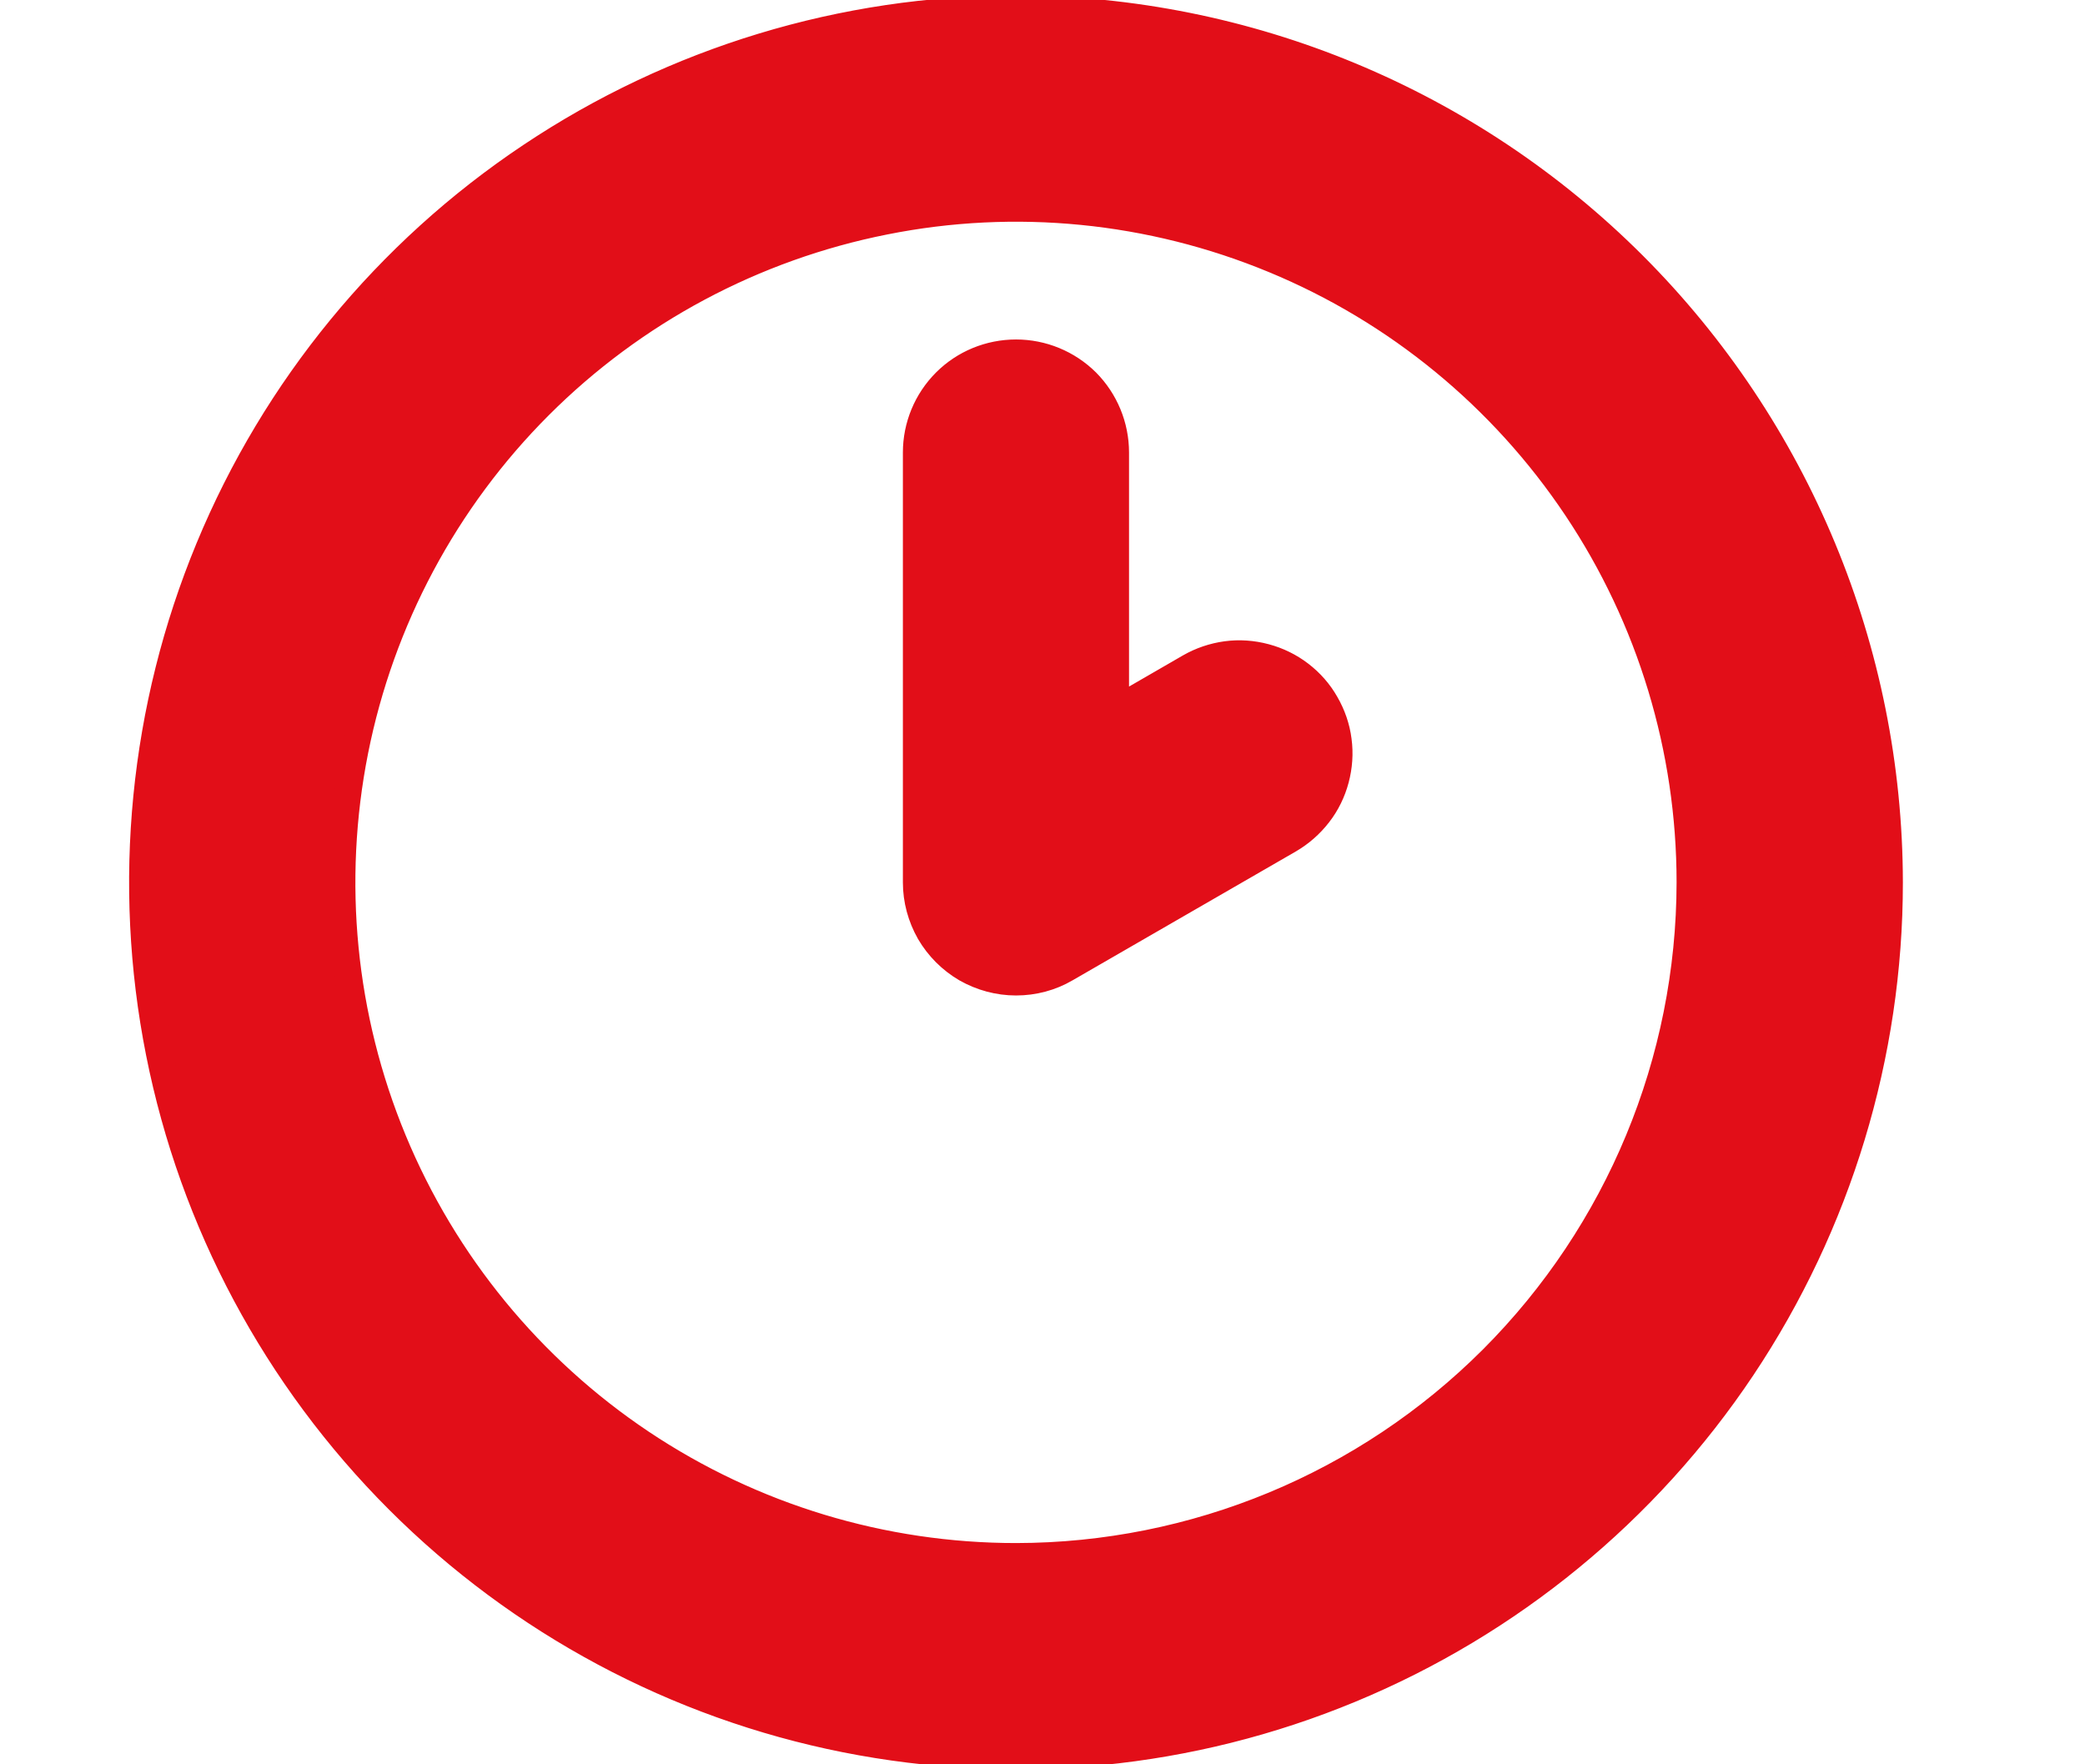 <svg width="13" height="11" viewBox="0 0 13 11" fill="none" xmlns="http://www.w3.org/2000/svg">
<g clip-path="url(#clip0_5220_6488)">
<path d="M6.335 0.056H6.335C5.258 0.056 4.205 0.376 3.31 0.974C2.414 1.572 1.716 2.423 1.304 3.418C0.892 4.413 0.784 5.508 0.994 6.564C1.204 7.62 1.723 8.59 2.485 9.352C3.246 10.113 4.216 10.632 5.272 10.842C6.329 11.052 7.424 10.944 8.418 10.532C9.413 10.12 10.264 9.422 10.862 8.527C11.46 7.631 11.78 6.578 11.78 5.502V5.501C11.778 4.058 11.204 2.674 10.183 1.653C9.162 0.632 7.778 0.058 6.335 0.056ZM6.955 4.427V2.821C6.955 2.657 6.89 2.499 6.774 2.382C6.657 2.266 6.499 2.201 6.335 2.201C6.17 2.201 6.012 2.266 5.896 2.382C5.779 2.499 5.714 2.657 5.714 2.821V5.502V5.502C5.714 5.61 5.743 5.717 5.797 5.812C5.852 5.906 5.93 5.984 6.024 6.039C6.119 6.093 6.226 6.122 6.335 6.122C6.444 6.122 6.551 6.094 6.645 6.039L6.645 6.039L8.038 5.235C8.108 5.194 8.17 5.14 8.22 5.075C8.27 5.011 8.306 4.937 8.327 4.858C8.348 4.779 8.354 4.697 8.343 4.616C8.333 4.536 8.306 4.458 8.265 4.387C8.225 4.316 8.17 4.254 8.106 4.205C8.041 4.155 7.967 4.119 7.888 4.098C7.809 4.077 7.727 4.071 7.646 4.082C7.566 4.093 7.488 4.119 7.417 4.16L7.417 4.16L6.955 4.427ZM6.335 9.705C5.503 9.705 4.691 9.459 3.999 8.997C3.308 8.535 2.769 7.878 2.451 7.11C2.133 6.342 2.05 5.497 2.212 4.681C2.374 3.866 2.774 3.117 3.362 2.529C3.95 1.941 4.699 1.541 5.515 1.379C6.33 1.216 7.175 1.3 7.943 1.618C8.712 1.936 9.368 2.475 9.83 3.166C10.292 3.857 10.538 4.67 10.538 5.501C10.537 6.616 10.094 7.684 9.306 8.473C8.518 9.261 7.449 9.704 6.335 9.705Z" fill="#E20E18" stroke="#E20E18" stroke-width="0.169"/>
</g>
<defs>
<clipPath id="clip0_5220_6488">
<rect width="11.846" height="11" fill="white" transform="translate(0.404)"/>
</clipPath>
</defs>
</svg>
